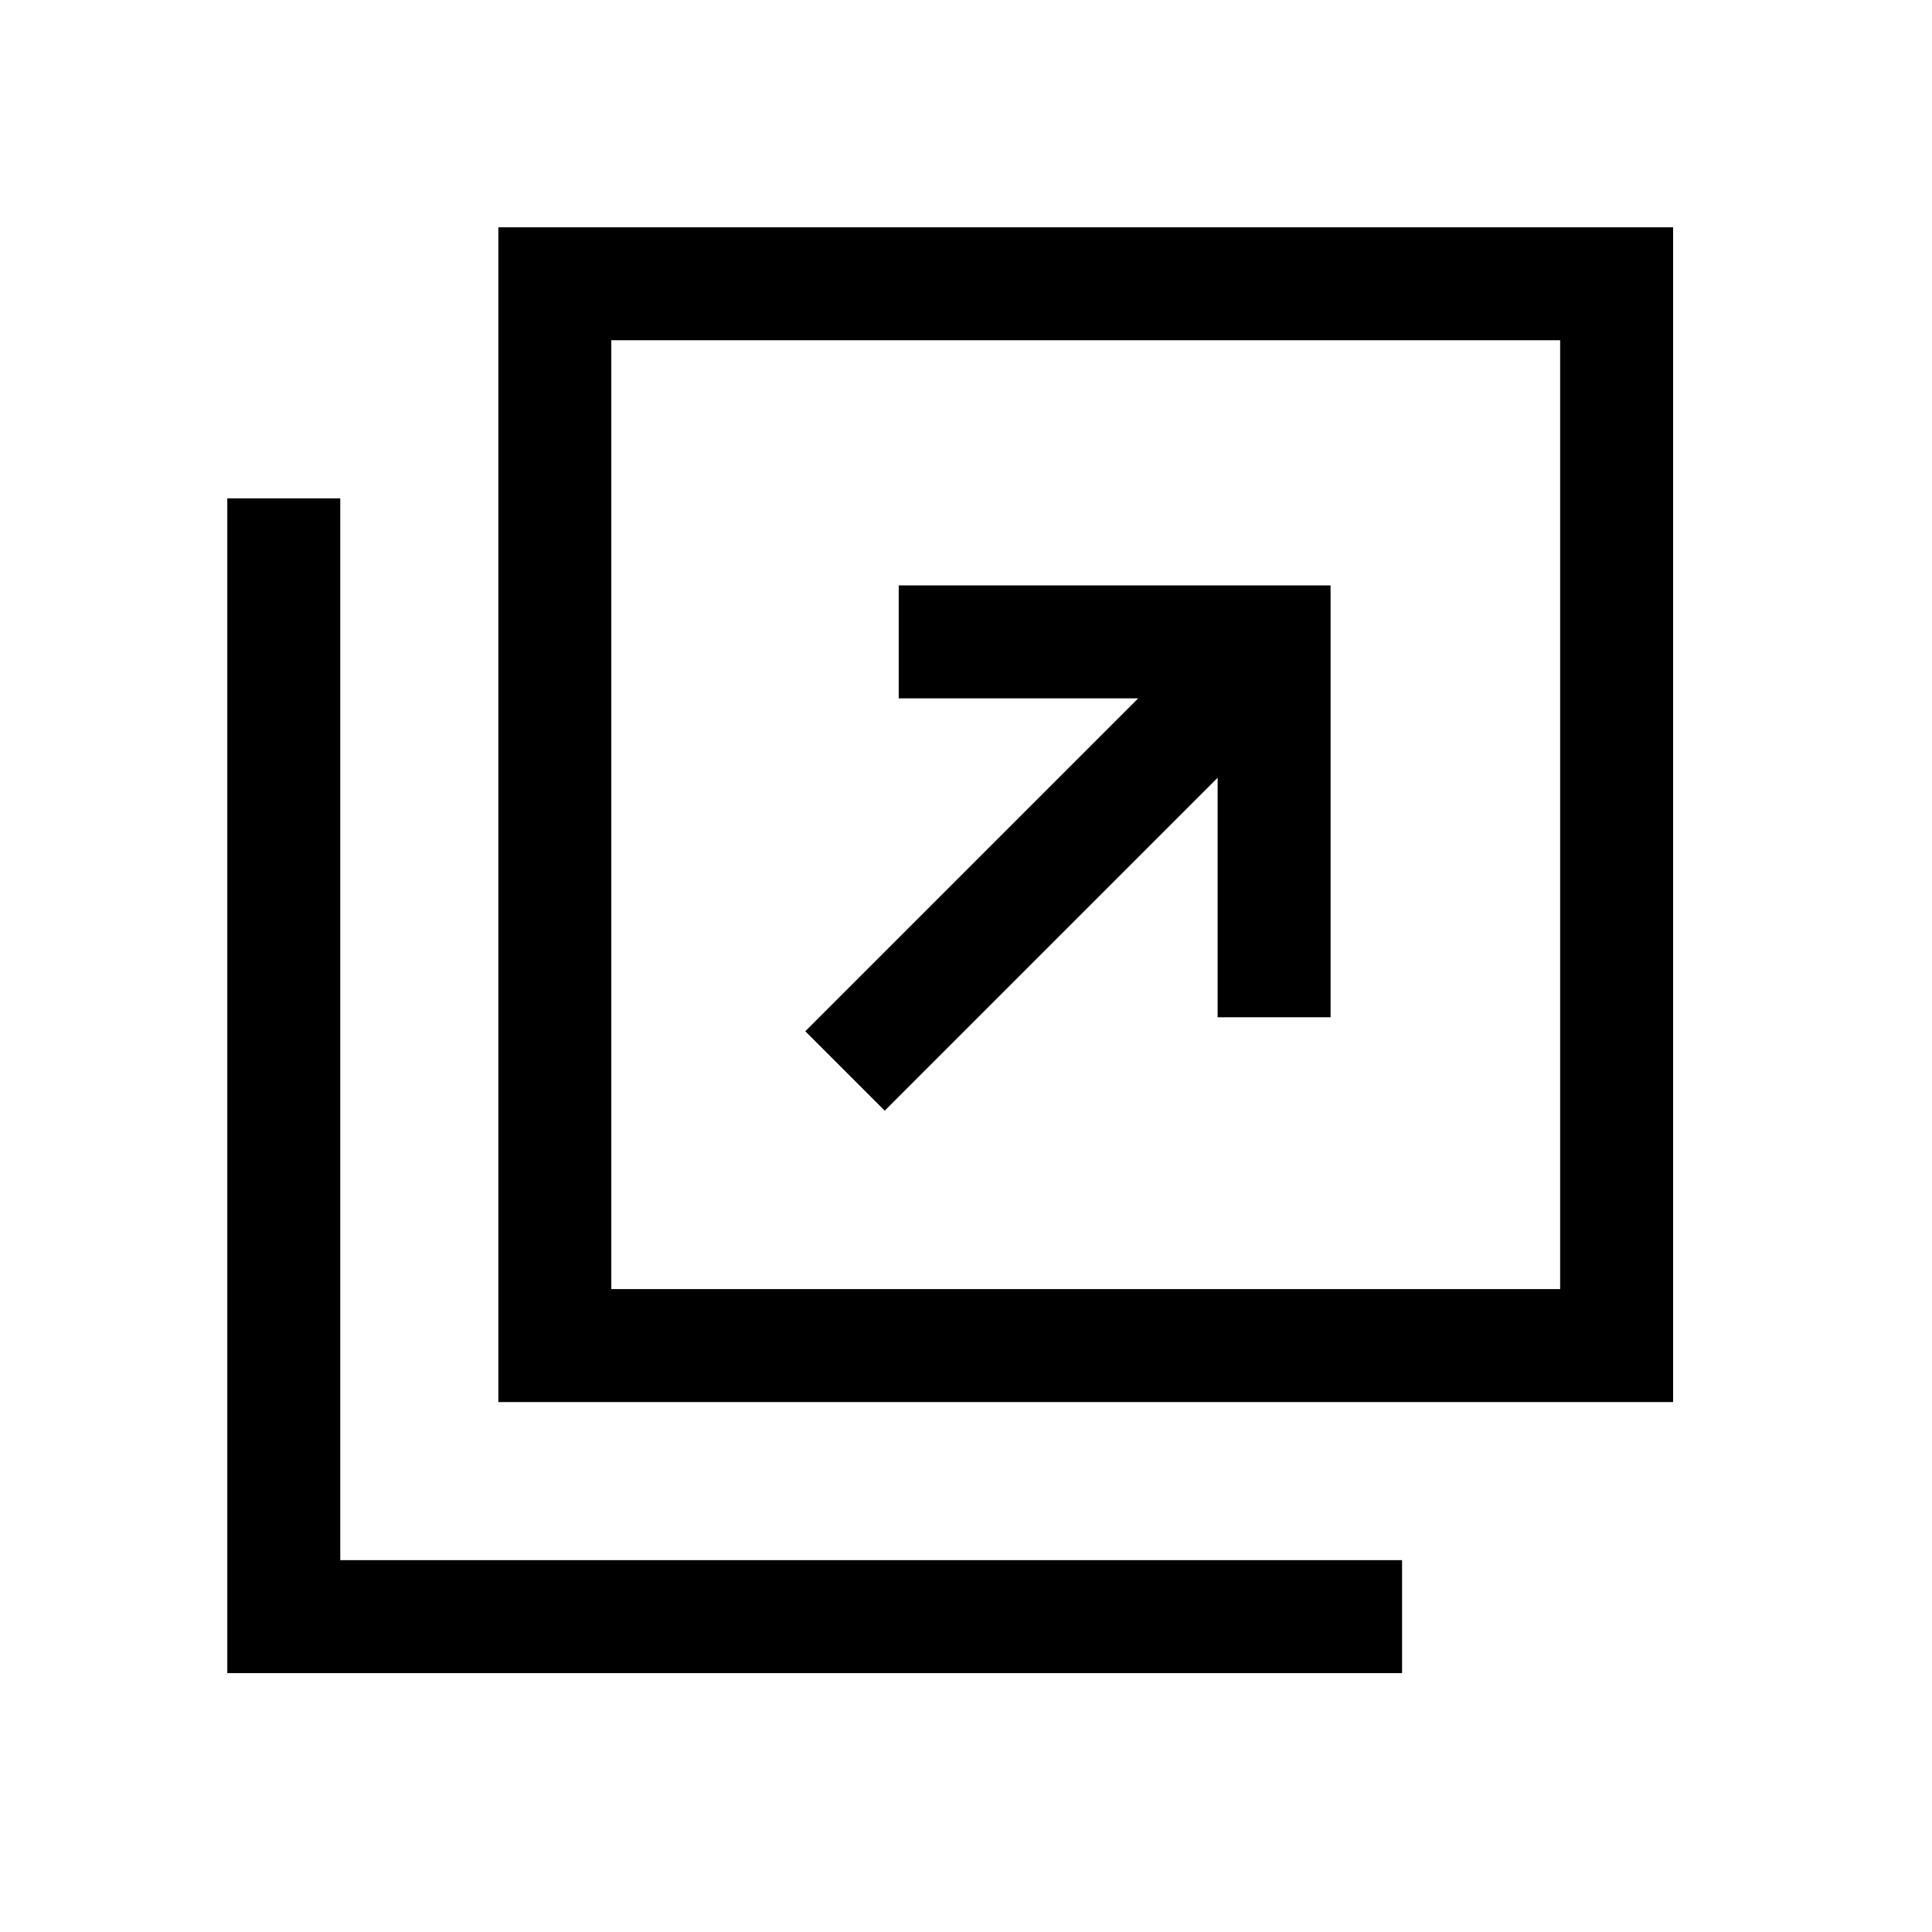 <svg xmlns="http://www.w3.org/2000/svg" xmlns:xlink="http://www.w3.org/1999/xlink" width="17" height="17" viewBox="0 0 17 17">
  <defs>
    <clipPath id="clip-path">
      <rect id="長方形_215" data-name="長方形 215" width="17" height="17" transform="translate(1237 4728)" fill="#fff" opacity="0.78"/>
    </clipPath>
  </defs>
  <g id="w_wind" transform="translate(-1237 -4728)" clip-path="url(#clip-path)">
    <g id="新しいウィンドウで開くボタン_1" data-name="新しいウィンドウで開くボタン　1" transform="translate(1239 4730)">
      <path id="パス_550" data-name="パス 550" d="M96,0V10.337h10.337V0Zm9.343,9.343H96.994V.994h8.349Z" transform="translate(-93.615)"/>
      <path id="パス_551" data-name="パス 551" d="M.994,105.343V96H0v10.337H10.337v-.994H.994Z" transform="translate(0 -93.615)"/>
      <path id="パス_552" data-name="パス 552" d="M205.234,131.313l2.929-2.929v2.107h.994v-3.8h-3.8v.994h2.107l-2.929,2.929Z" transform="translate(-199.449 -123.54)"/>
    </g>
  </g>
</svg>
